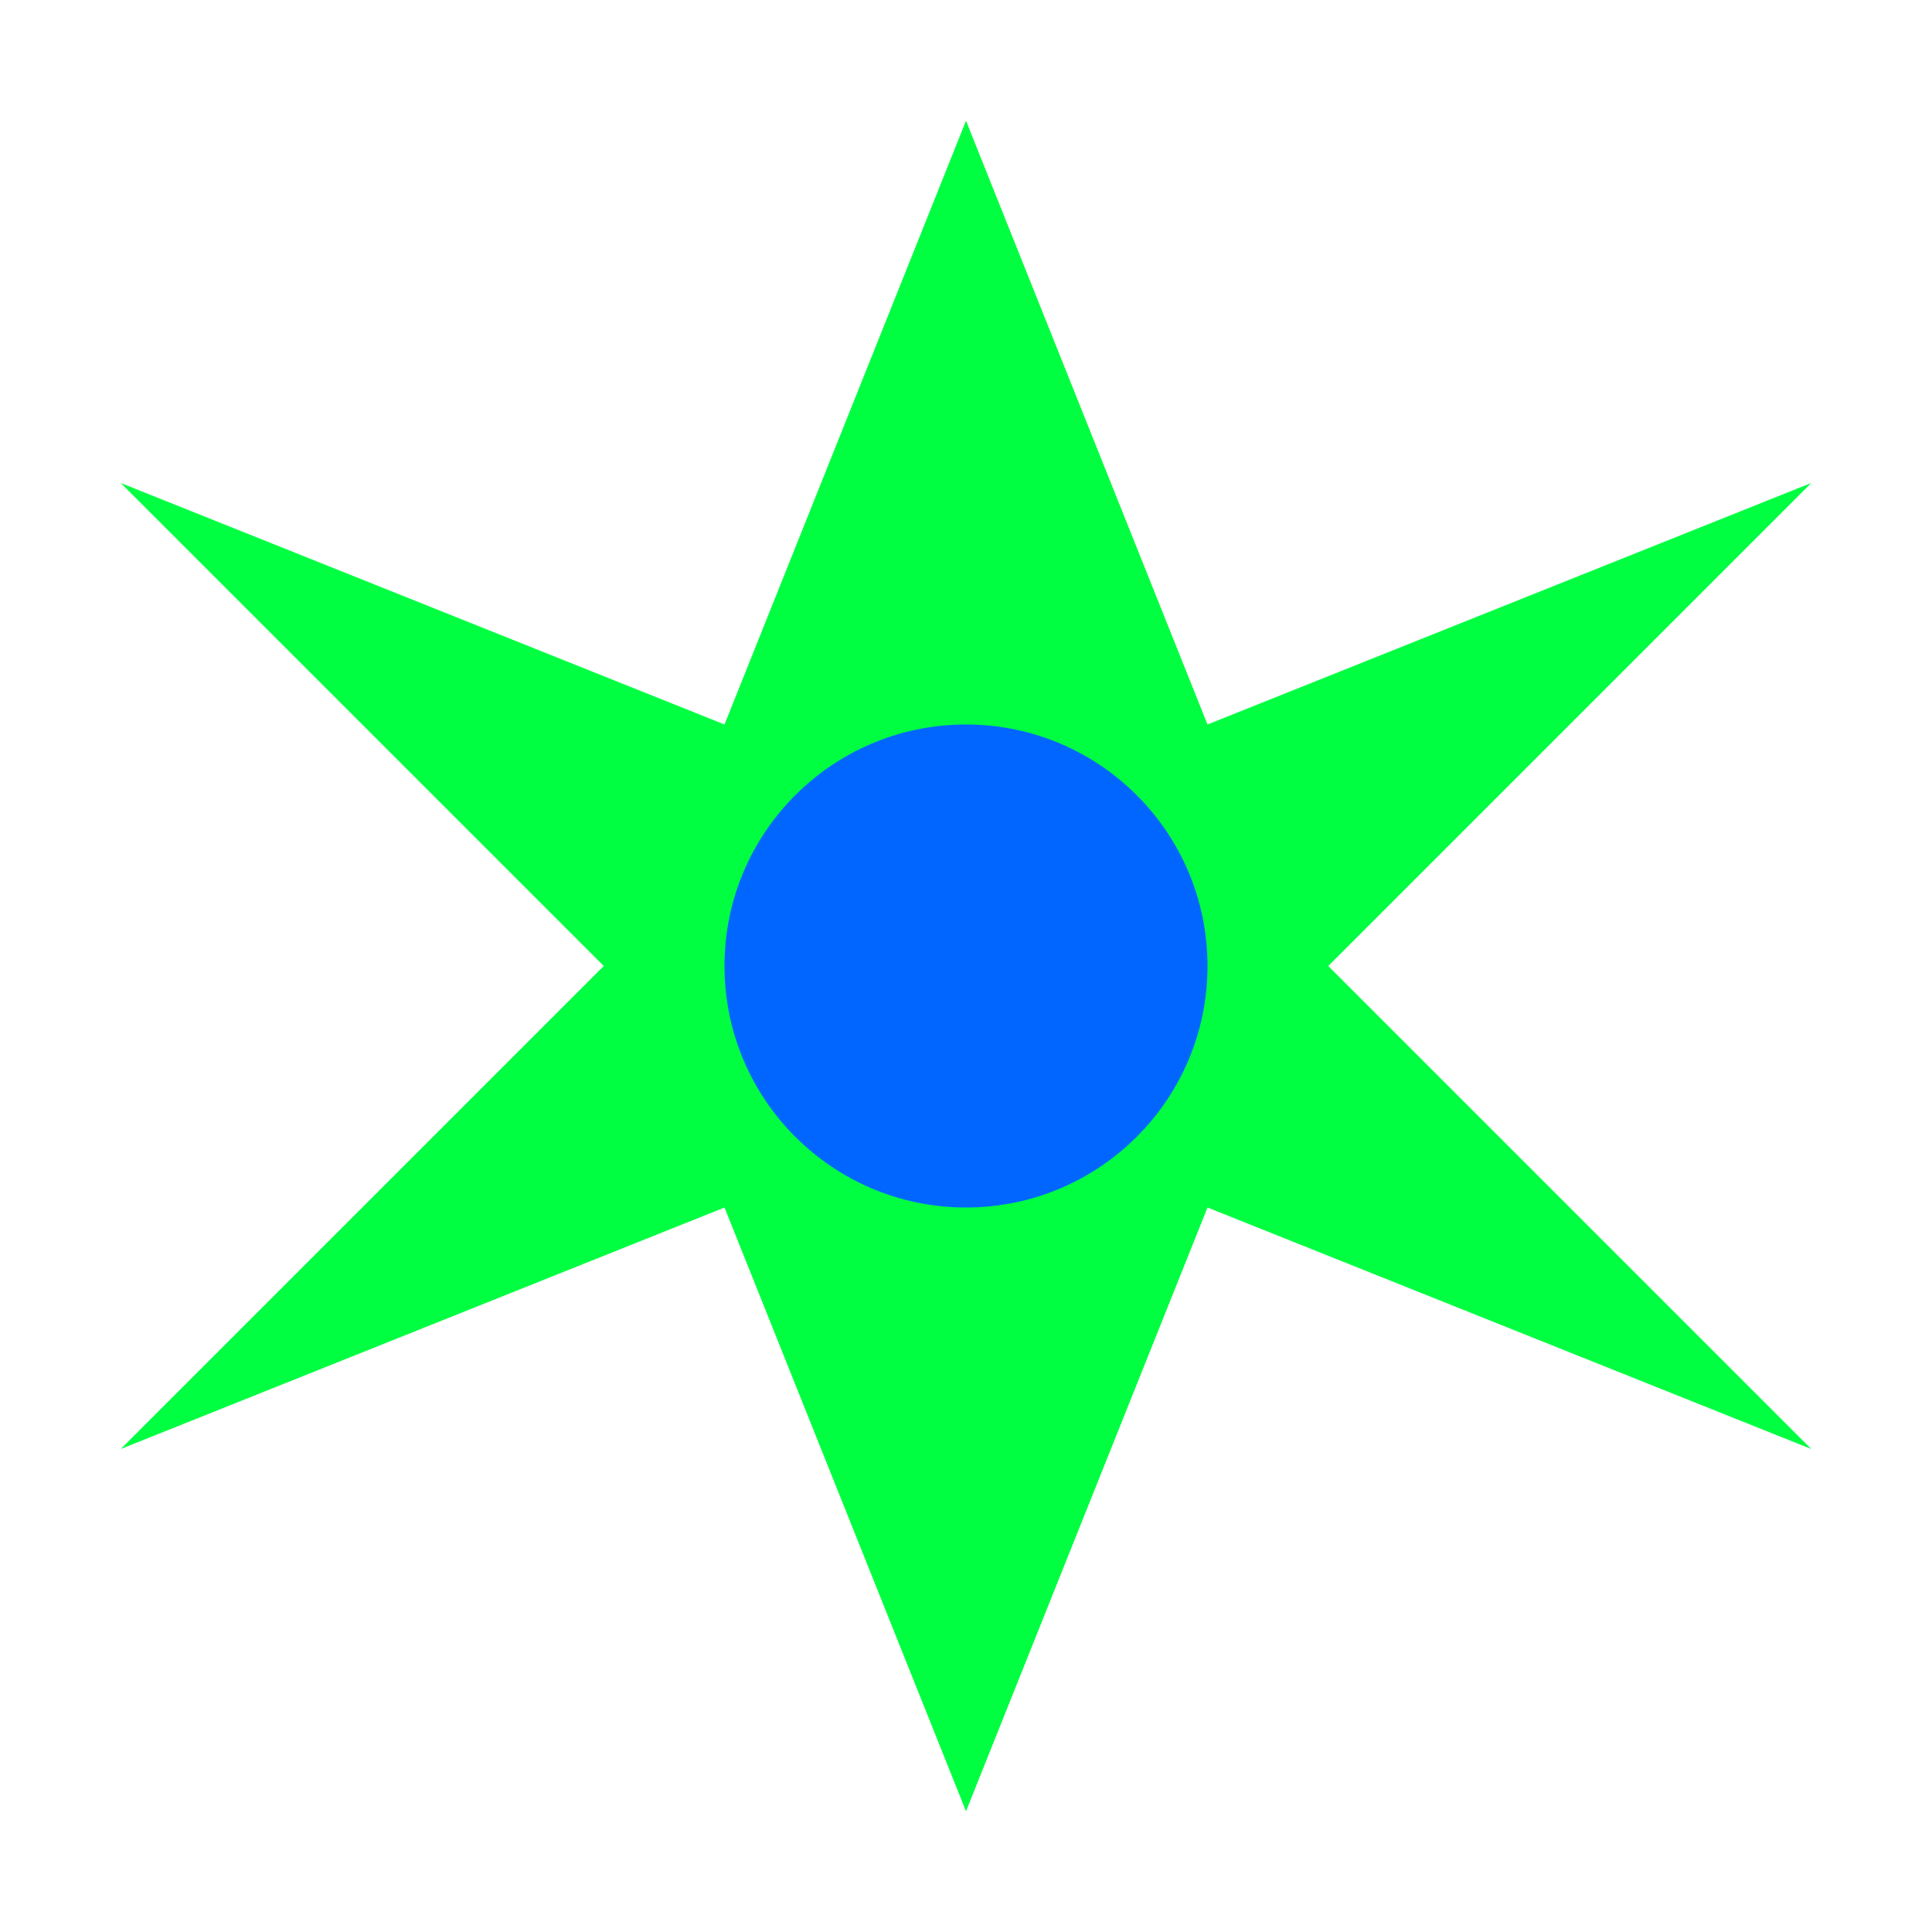 <svg width="32" height="32" viewBox="0 0 32 32" fill="none" xmlns="http://www.w3.org/2000/svg">
  <path d="M16 2L20 12L30 8L22 16L30 24L20 20L16 30L12 20L2 24L10 16L2 8L12 12L16 2Z" fill="#00ff41"/>
  <circle cx="16" cy="16" r="4" fill="#0066ff"/>
</svg>